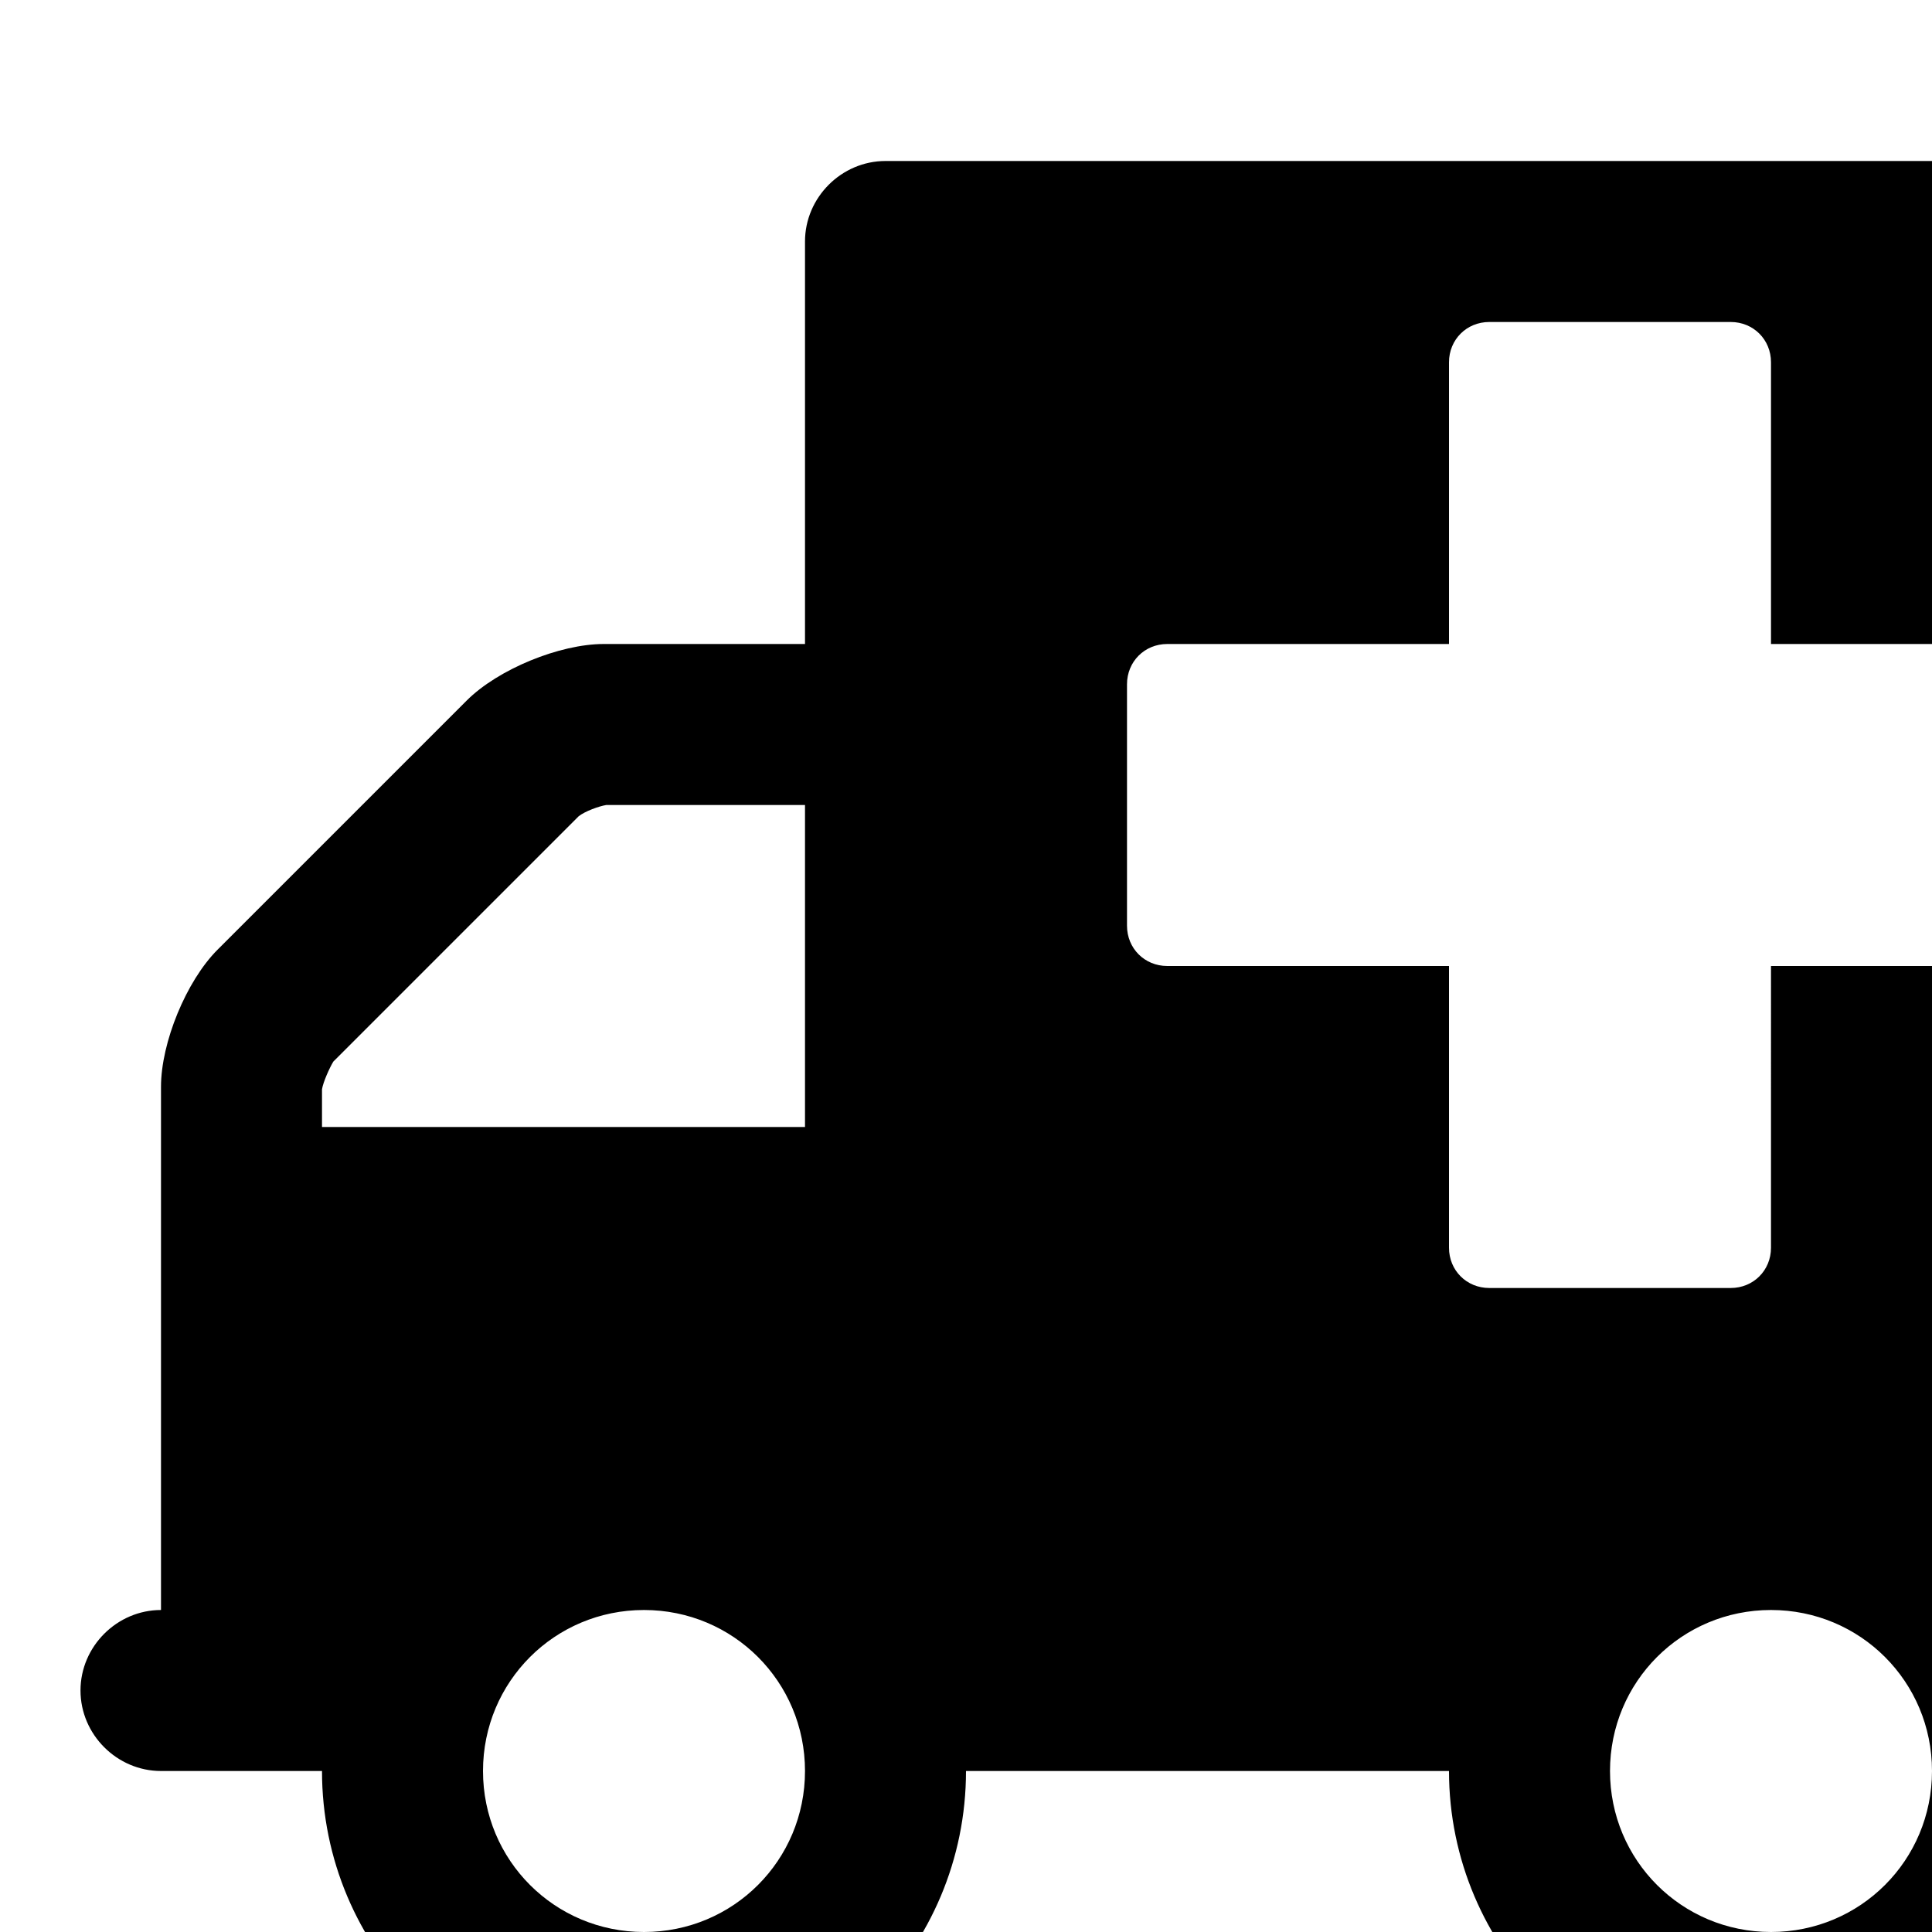 <svg width="1536" height="1536" xmlns="http://www.w3.org/2000/svg">
    <path d="M640 1408c0-71-57-128-128-128s-128 57-128 128 57 128 128 128 128-57 128-128zM256 896h384V640H482c-6 1-17 5-22 9L265 844c-3 5-8 16-9 22v30zm1280 512c0-71-57-128-128-128s-128 57-128 128 57 128 128 128 128-57 128-128zm128-672V544c0-18-14-32-32-32h-224V288c0-18-14-32-32-32h-192c-18 0-32 14-32 32v224H928c-18 0-32 14-32 32v192c0 18 14 32 32 32h224v224c0 18 14 32 32 32h192c18 0 32-14 32-32V768h224c18 0 32-14 32-32zm256-544v1152c0 35-29 64-64 64h-192c0 141-114 256-256 256-141 0-256-115-256-256H768c0 141-114 256-256 256s-256-115-256-256H128c-35 0-64-29-64-64s29-64 64-64V864c0-35 20-84 45-109l198-198c25-25 74-45 109-45h160V192c0-35 29-64 64-64h1152c35 0 64 29 64 64z"/>
</svg>

